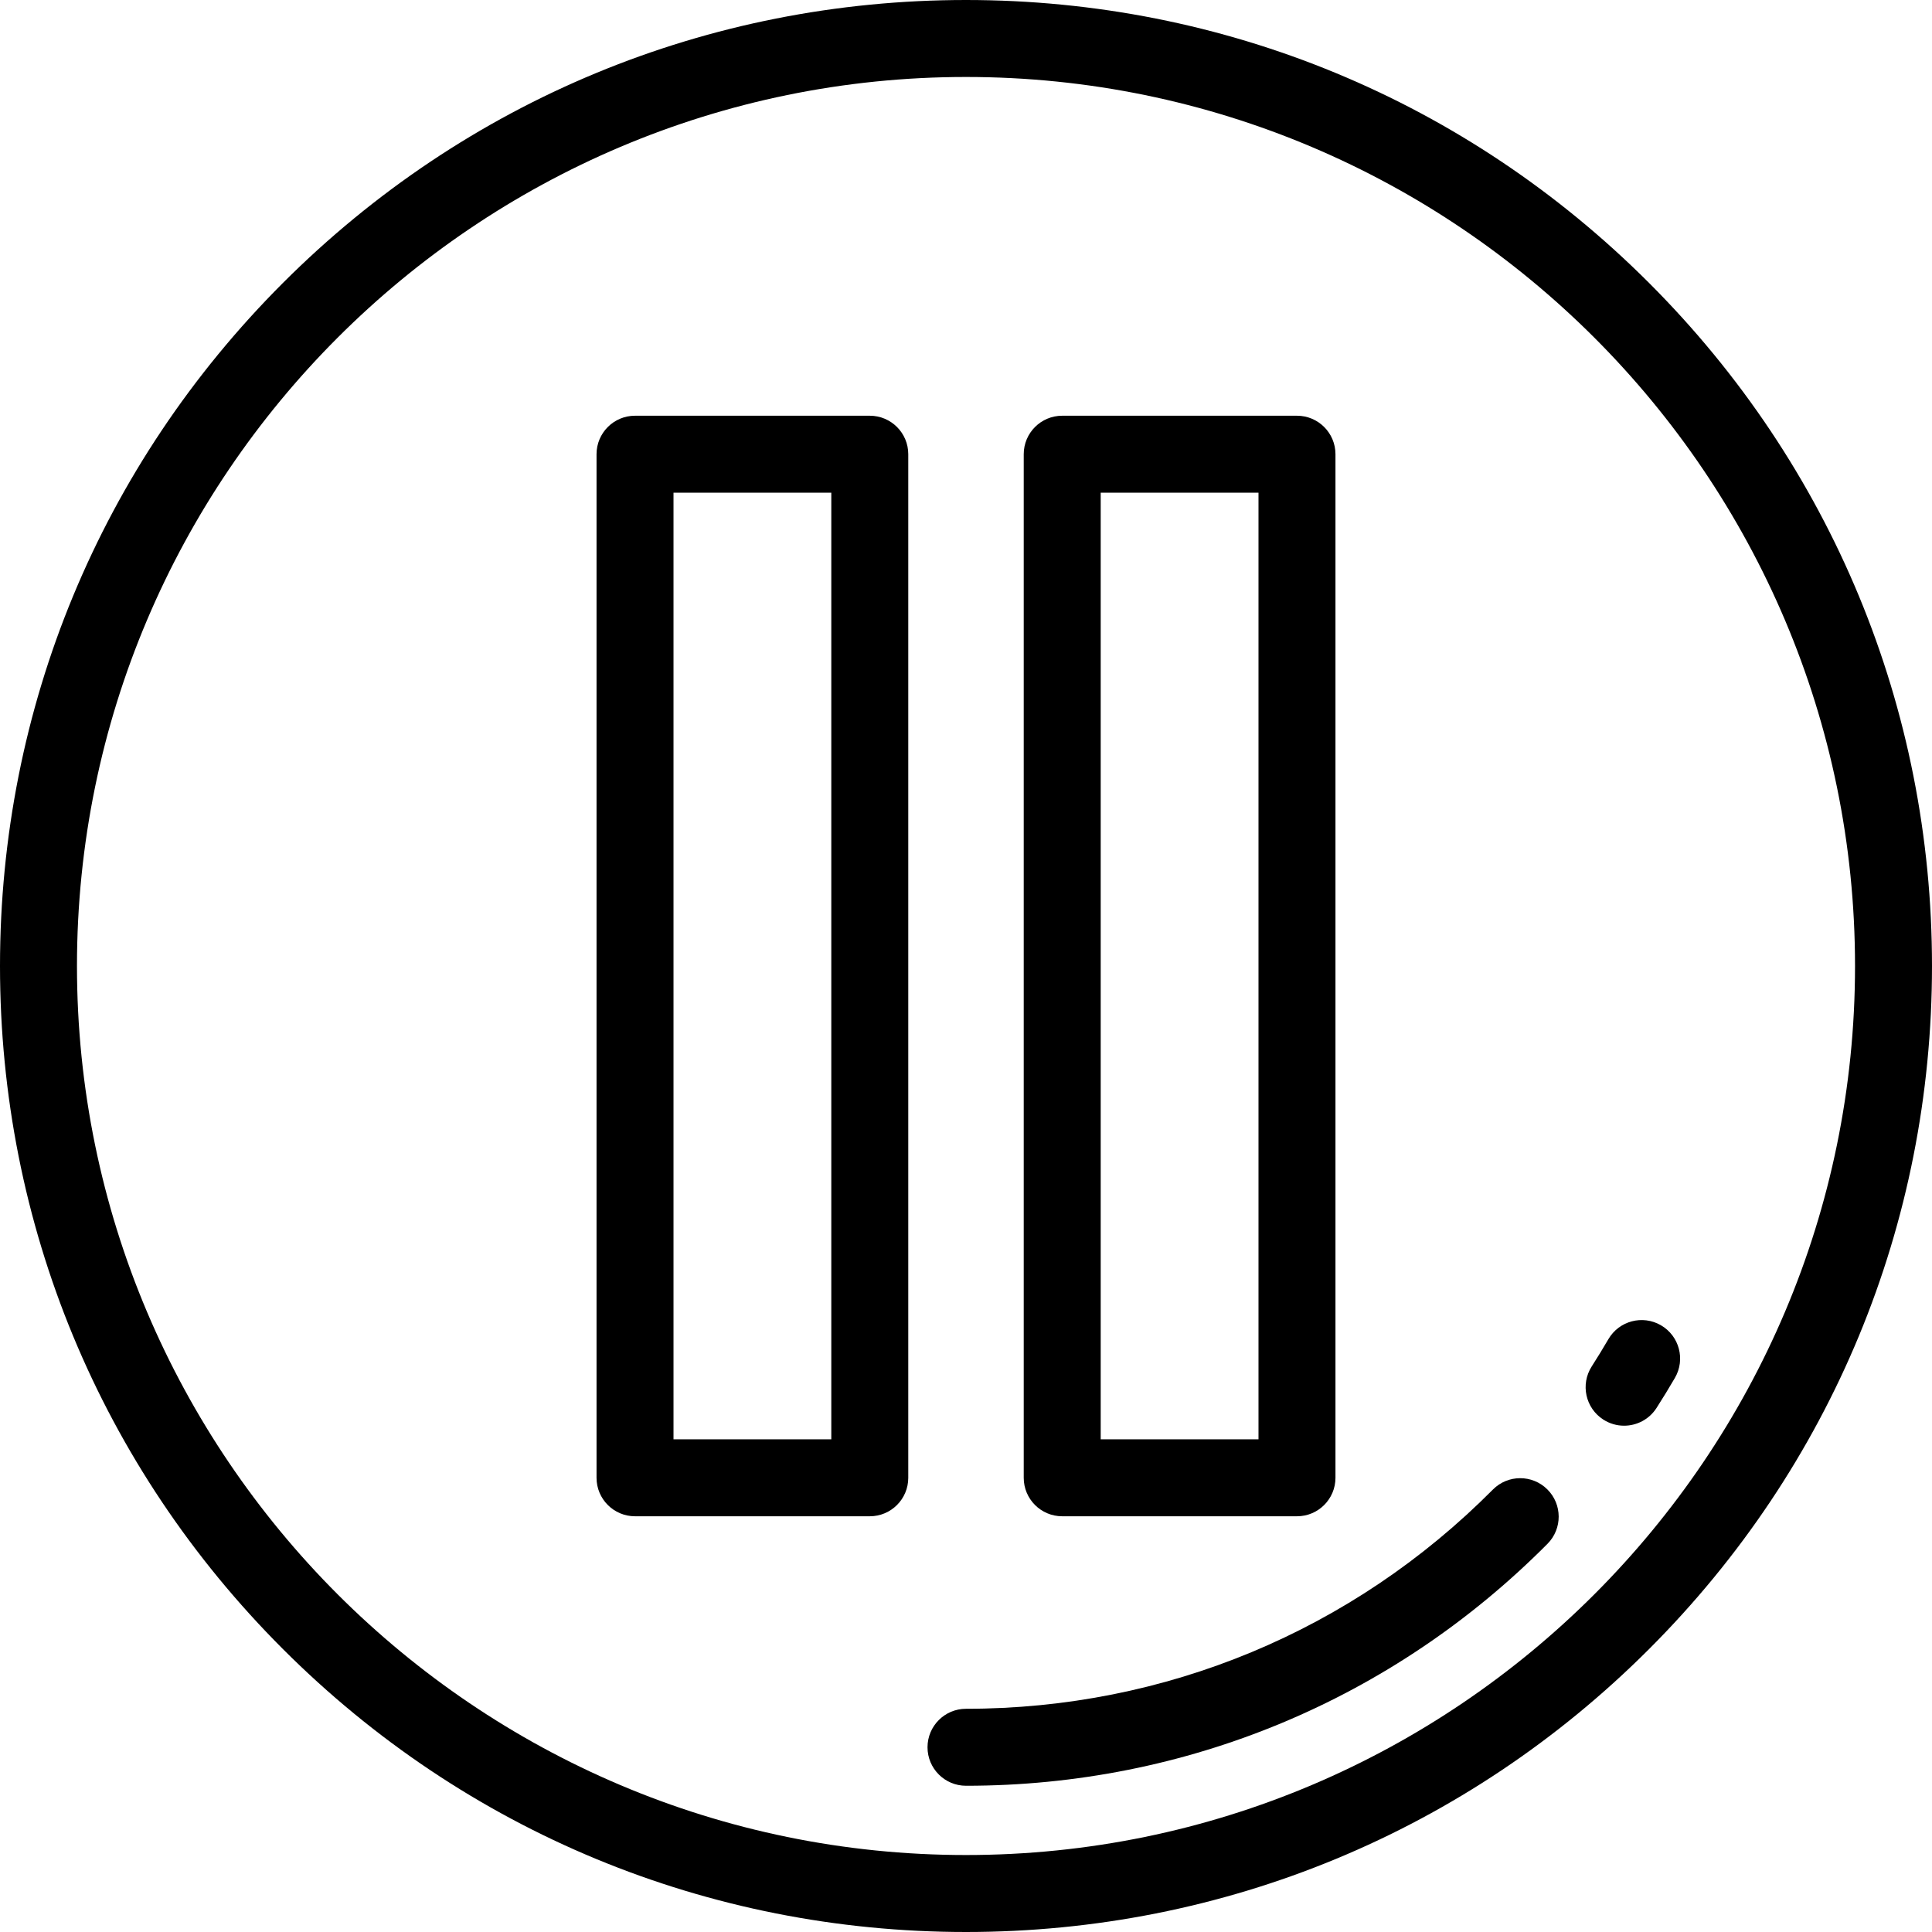 <?xml version="1.0" encoding="iso-8859-1"?>
<!-- Uploaded to: SVG Repo, www.svgrepo.com, Generator: SVG Repo Mixer Tools -->
<svg fill="#000000" height="800px" width="800px" version="1.1" id="Layer_1" xmlns="http://www.w3.org/2000/svg" xmlns:xlink="http://www.w3.org/1999/xlink" 
	 viewBox="0 0 512 512" xml:space="preserve">
<g>
	<g>
		<path d="M437.02,74.982C388.667,26.628,324.38,0,256,0S123.333,26.628,74.98,74.982C26.628,123.333,0,187.619,0,256
			s26.628,132.667,74.98,181.019C123.333,485.372,187.62,512,256,512s132.667-26.628,181.02-74.981
			C485.372,388.667,512,324.381,512,256S485.372,123.333,437.02,74.982z M256,491.602c-129.911,0-235.602-105.69-235.602-235.602
			S126.089,20.398,256,20.398S491.602,126.089,491.602,256S385.911,491.602,256,491.602z"/>
	</g>
</g>
<g>
	<g>
		<path d="M230.502,110.172h-62.215c-5.633,0-10.199,4.567-10.199,10.199v271.258c0,5.632,4.566,10.199,10.199,10.199h62.215
			c5.633,0,10.199-4.566,10.199-10.199V120.371C240.701,114.739,236.135,110.172,230.502,110.172z M220.303,381.43h-41.817V130.57
			h41.817V381.43z"/>
	</g>
</g>
<g>
	<g>
		<path d="M343.713,110.172h-62.215c-5.633,0-10.199,4.567-10.199,10.199v271.258c0,5.632,4.566,10.199,10.199,10.199h62.215
			c5.633,0,10.199-4.566,10.199-10.199V120.371C353.912,114.739,349.346,110.172,343.713,110.172z M333.514,381.43h-41.817V130.57
			h41.817V381.43z"/>
	</g>
</g>
<g>
	<g>
		<path d="M410.058,394.699c-3.996-3.971-10.453-3.95-14.424,0.046c-37.229,37.467-86.82,58.1-139.634,58.1
			c-5.633,0-10.199,4.567-10.199,10.199c0,5.632,4.566,10.199,10.199,10.199c58.287,0,113.016-22.772,154.103-64.119
			C414.074,405.128,414.053,398.671,410.058,394.699z"/>
	</g>
</g>
<g>
	<g>
		<path d="M440.18,351.218c-4.869-2.835-11.112-1.186-13.945,3.684c-1.405,2.414-2.89,4.843-4.413,7.217
			c-3.04,4.742-1.662,11.051,3.079,14.091c1.704,1.092,3.612,1.615,5.496,1.615c3.359,0,6.647-1.657,8.595-4.693
			c1.681-2.621,3.32-5.302,4.872-7.969C446.698,360.295,445.048,354.051,440.18,351.218z"/>
	</g>
</g>
</svg>